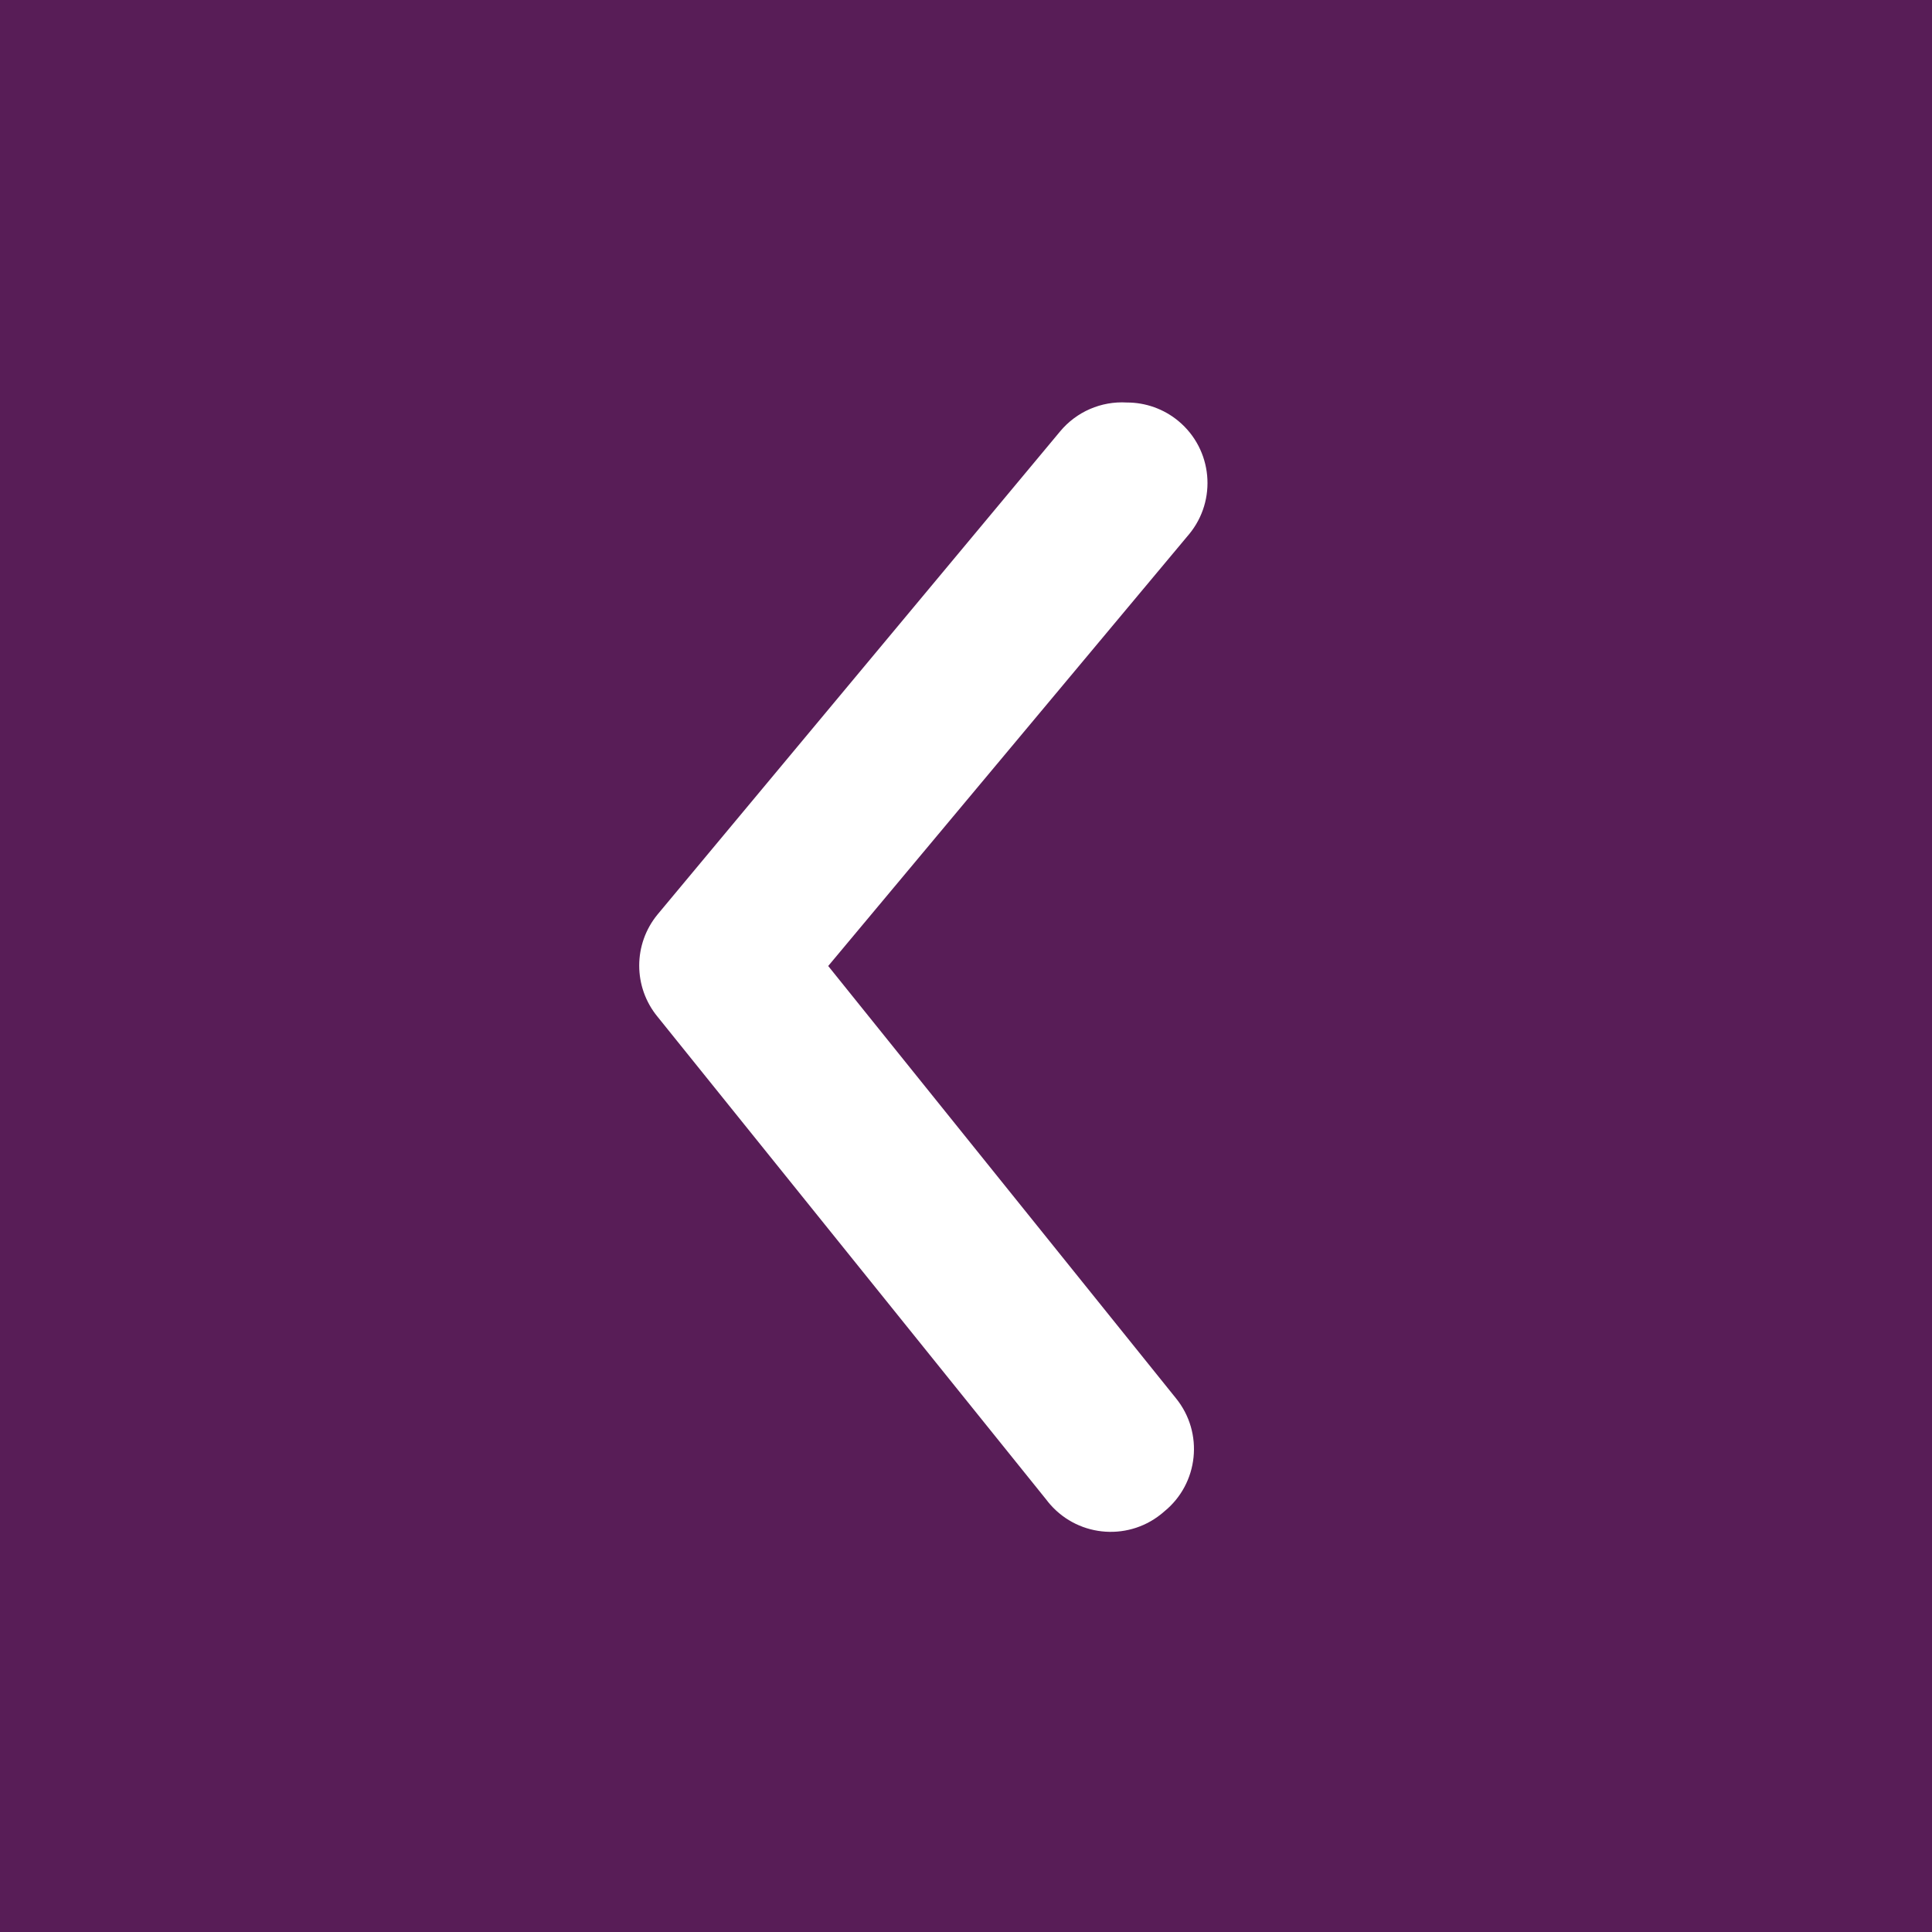 <svg width="56" height="56" viewBox="0 0 56 56" fill="none" xmlns="http://www.w3.org/2000/svg">
<rect x="0" y="0" width="56" height="56" fill="#808080" stroke="none"/>
<rect width="56" height="56" transform="translate(56 56) rotate(-180)" fill="#581D57"/>
<path fill-rule="evenodd" clip-rule="evenodd" d="M32.663 11.667C33.208 11.666 33.736 11.855 34.156 12.203L34.156 12.203C35.148 13.026 35.285 14.497 34.463 15.489C34.462 15.49 34.46 15.492 34.459 15.493L24.006 28L34.086 40.53L34.086 40.53C34.898 41.53 34.746 43 33.745 43.812C33.742 43.815 33.739 43.817 33.736 43.82L33.736 43.82C32.768 44.671 31.294 44.577 30.443 43.61C30.403 43.565 30.365 43.518 30.329 43.47L19.059 29.47C18.351 28.609 18.351 27.368 19.059 26.507L30.726 12.507L30.726 12.507C31.201 11.934 31.92 11.622 32.663 11.667L32.663 11.667Z" fill="white"/>
</svg>
